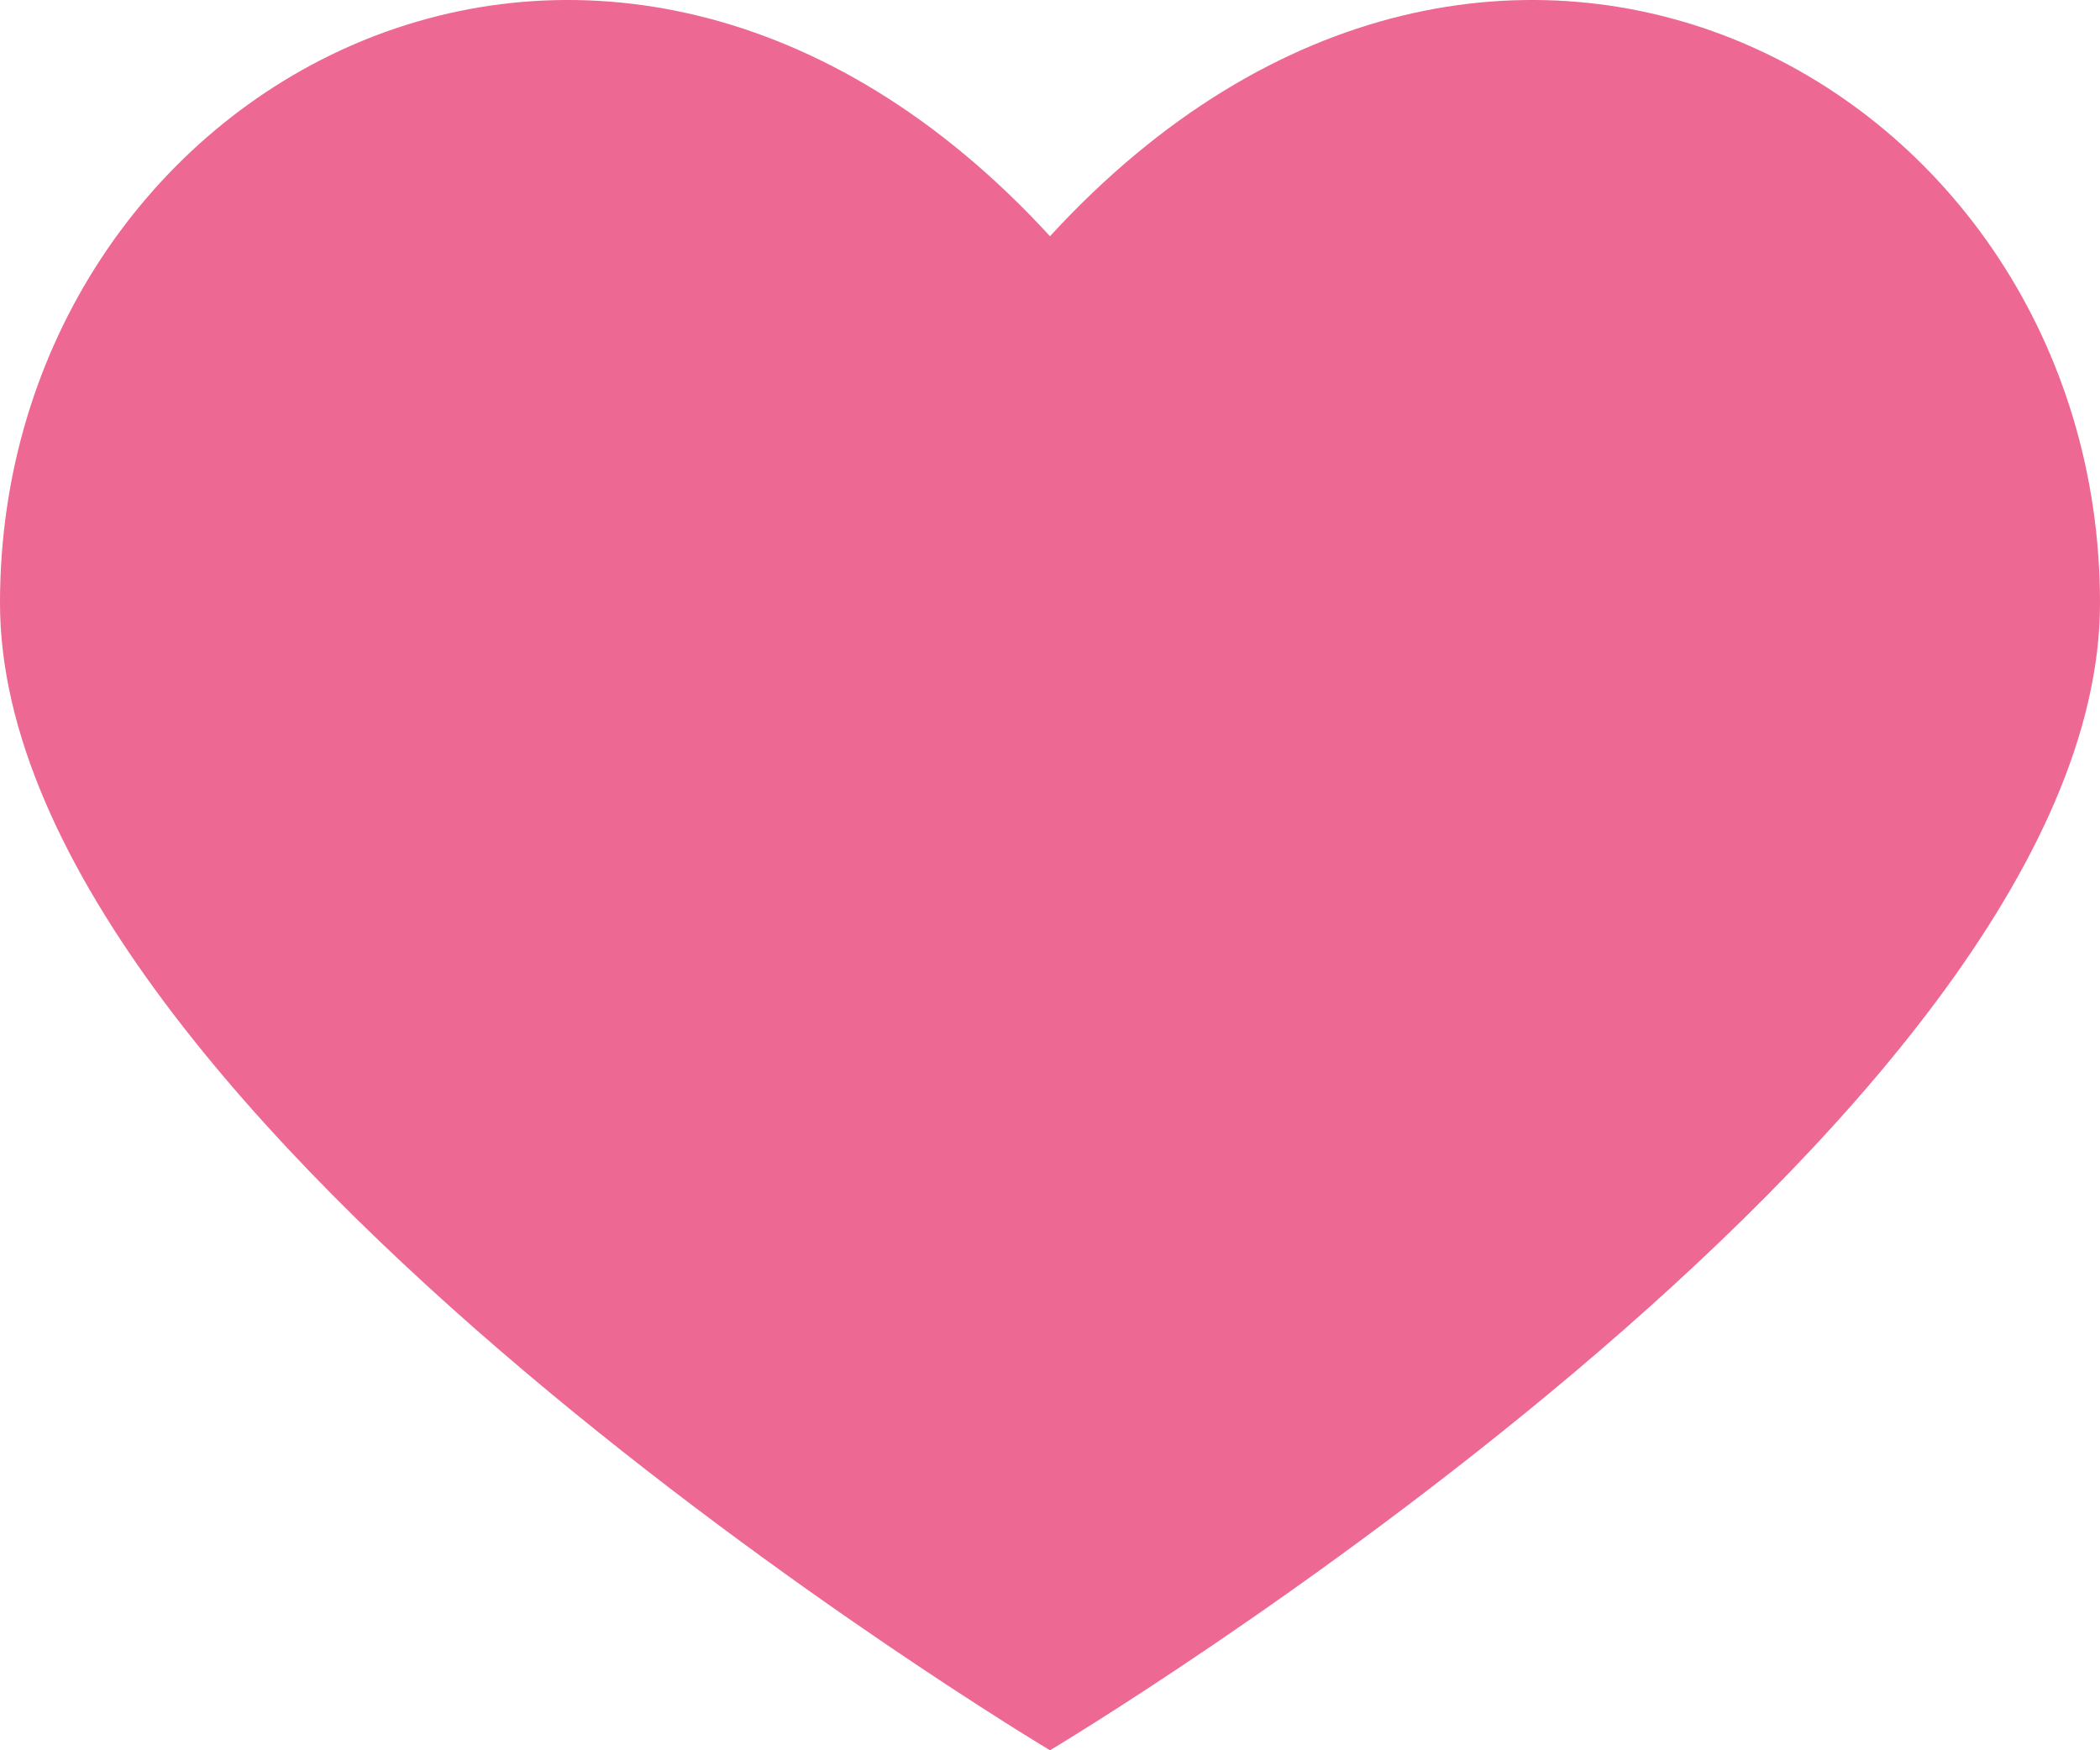 <svg width="72" height="60" viewBox="0 0 72 60" fill="none" xmlns="http://www.w3.org/2000/svg">
<path d="M0 20.668C-0.003 38.508 36 60 36 60C36 60 72.003 38.508 72 20.668C71.997 2.828 51.258 -8.525 36 8.098C20.742 -8.525 0.003 2.828 0 20.668Z" fill="#ED6893"/>
</svg>
